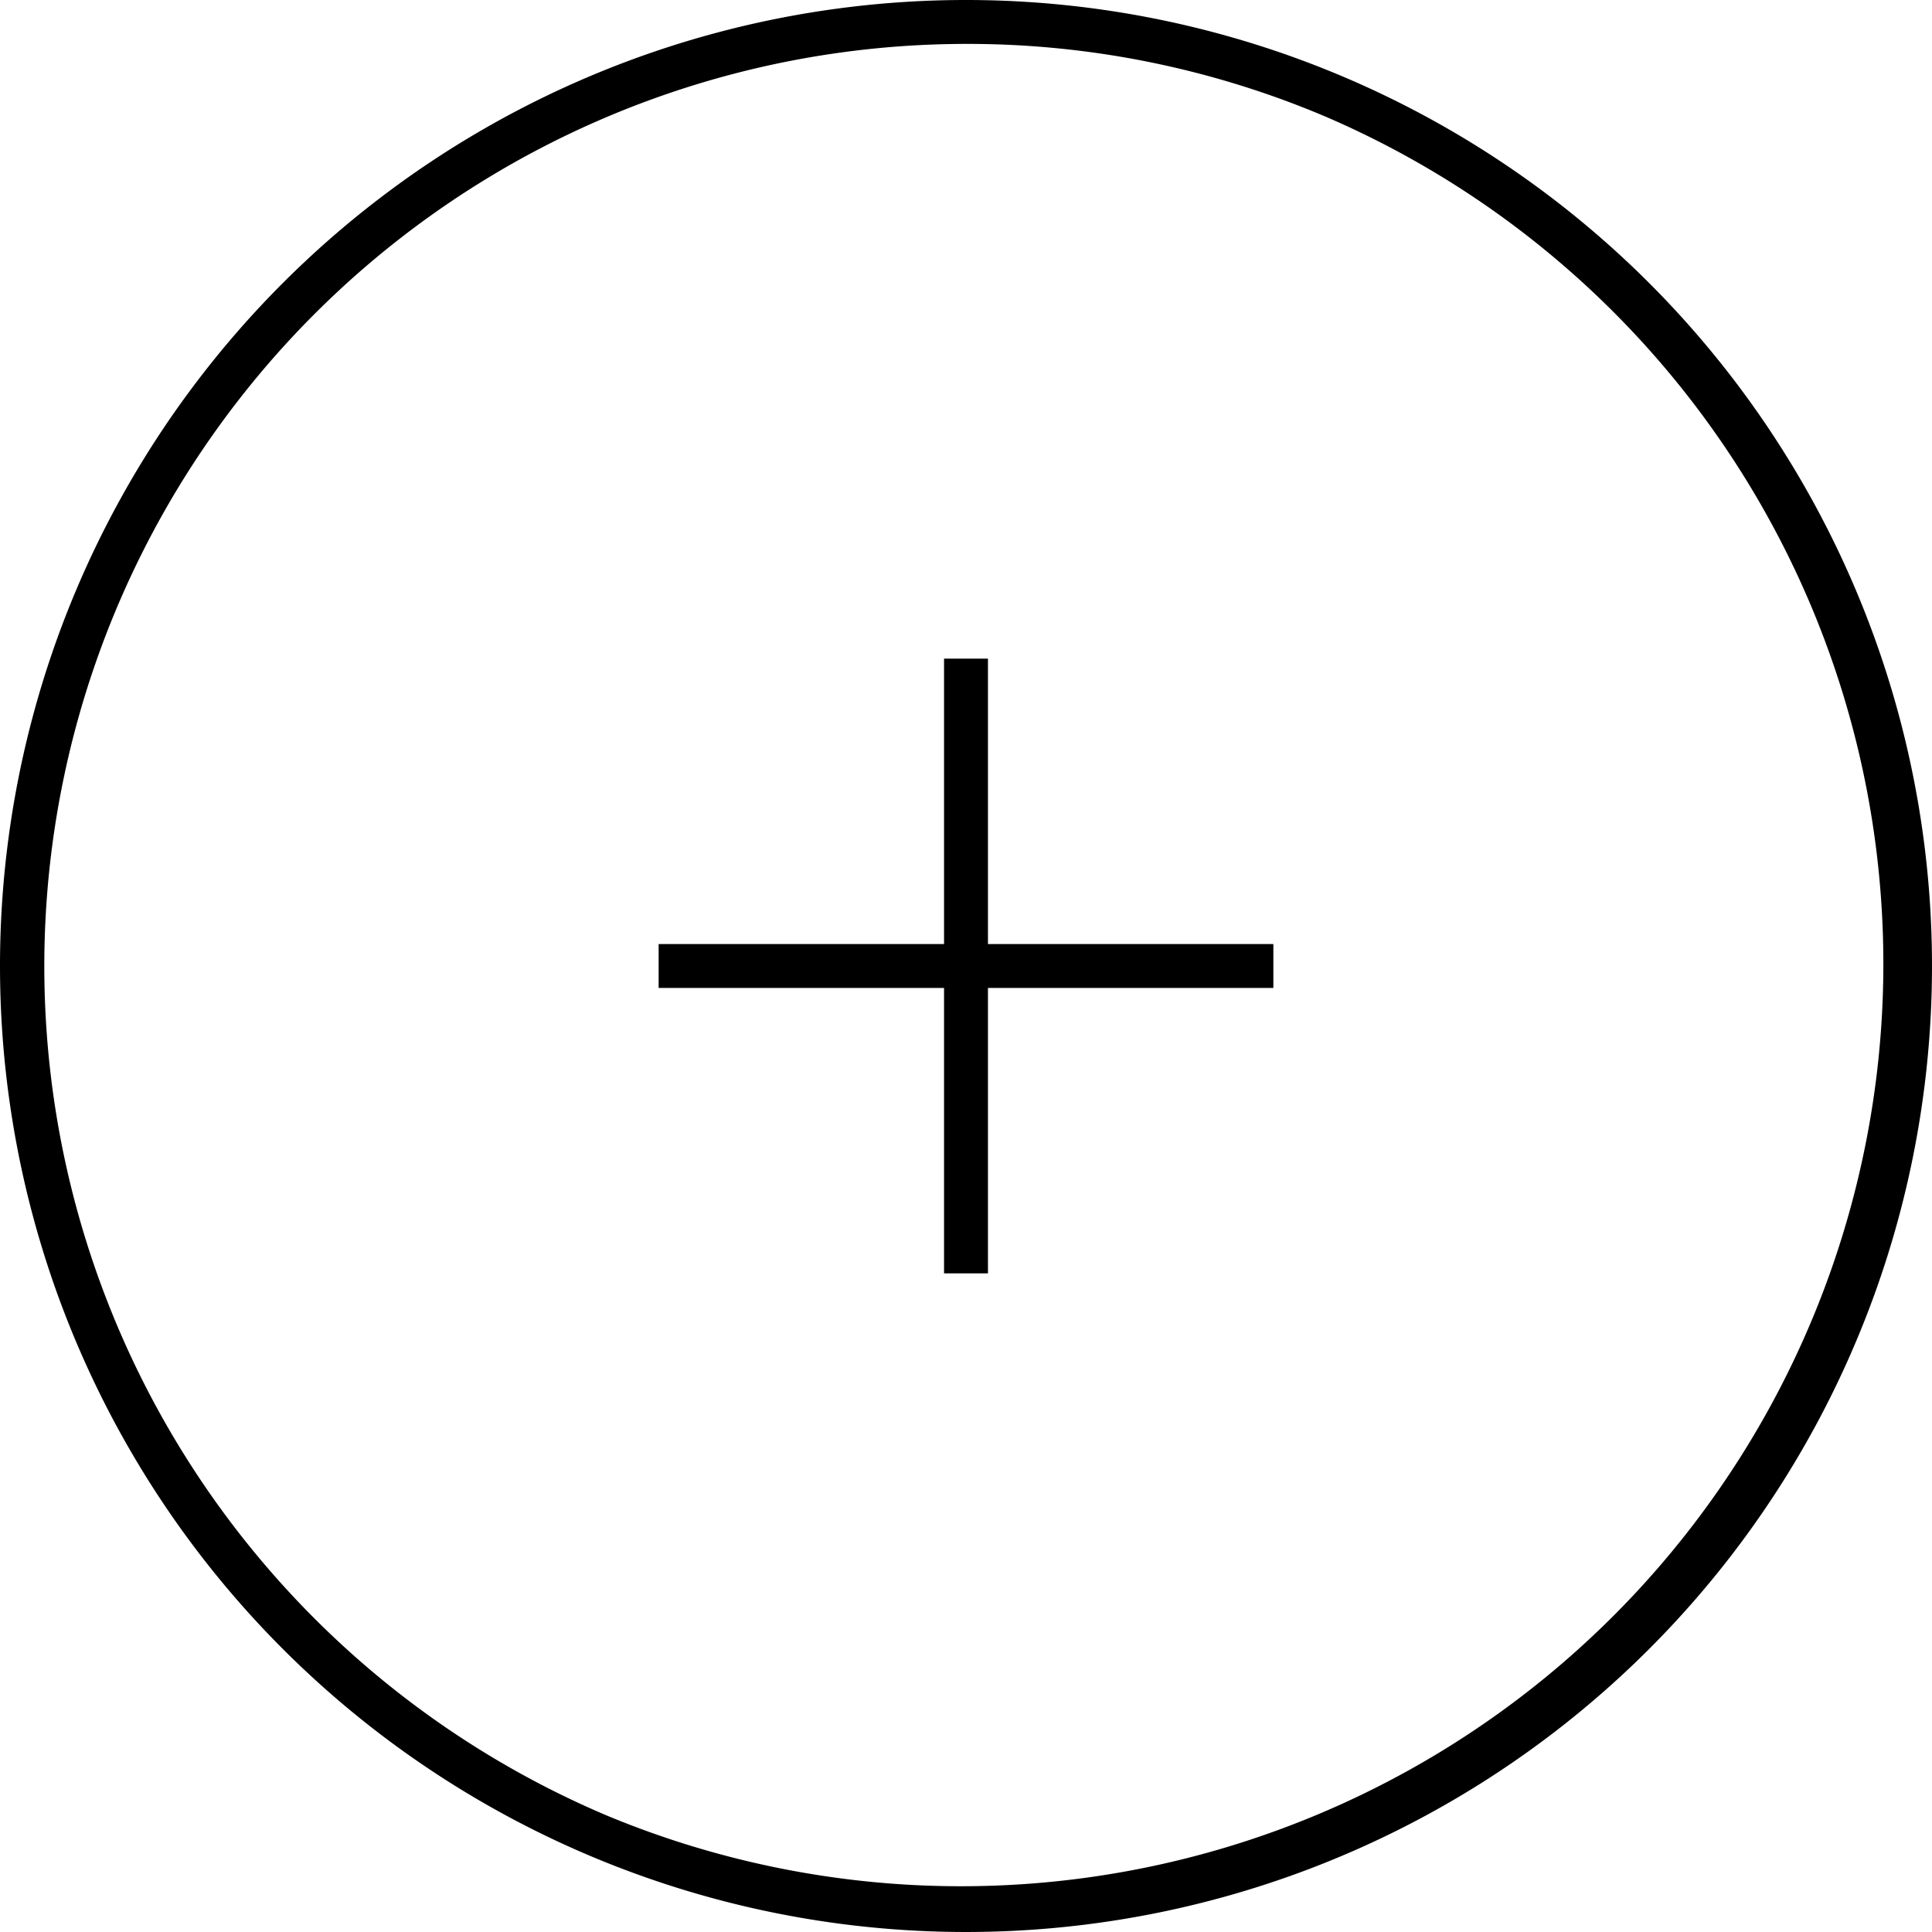 <svg id="Group_32771" data-name="Group 32771" xmlns="http://www.w3.org/2000/svg" width="44" height="44" viewBox="0 0 44 44">
  <path id="Ellipse_4" data-name="Ellipse 4" d="M22,1a21.006,21.006,0,0,0-8.174,40.35A21.006,21.006,0,0,0,30.174,2.65,20.868,20.868,0,0,0,22,1m0-1A22,22,0,1,1,0,22,22,22,0,0,1,22,0Z" fill="#000"/>
  <g id="cross" transform="translate(2 2)">
    <path id="Path_554" data-name="Path 554" d="M855-20287h0v0h0v0Z" transform="translate(-835 20307)" fill="rgba(0,0,0,0)"/>
    <path id="Path_554_-_Outline" data-name="Path 554 - Outline" d="M854.5-20294h1v6.5H862v1h-6.5v6.5h-1v-6.5H848v-1h6.5Z" transform="translate(-835 20307)" fill="#000"/>
  </g>
</svg>

